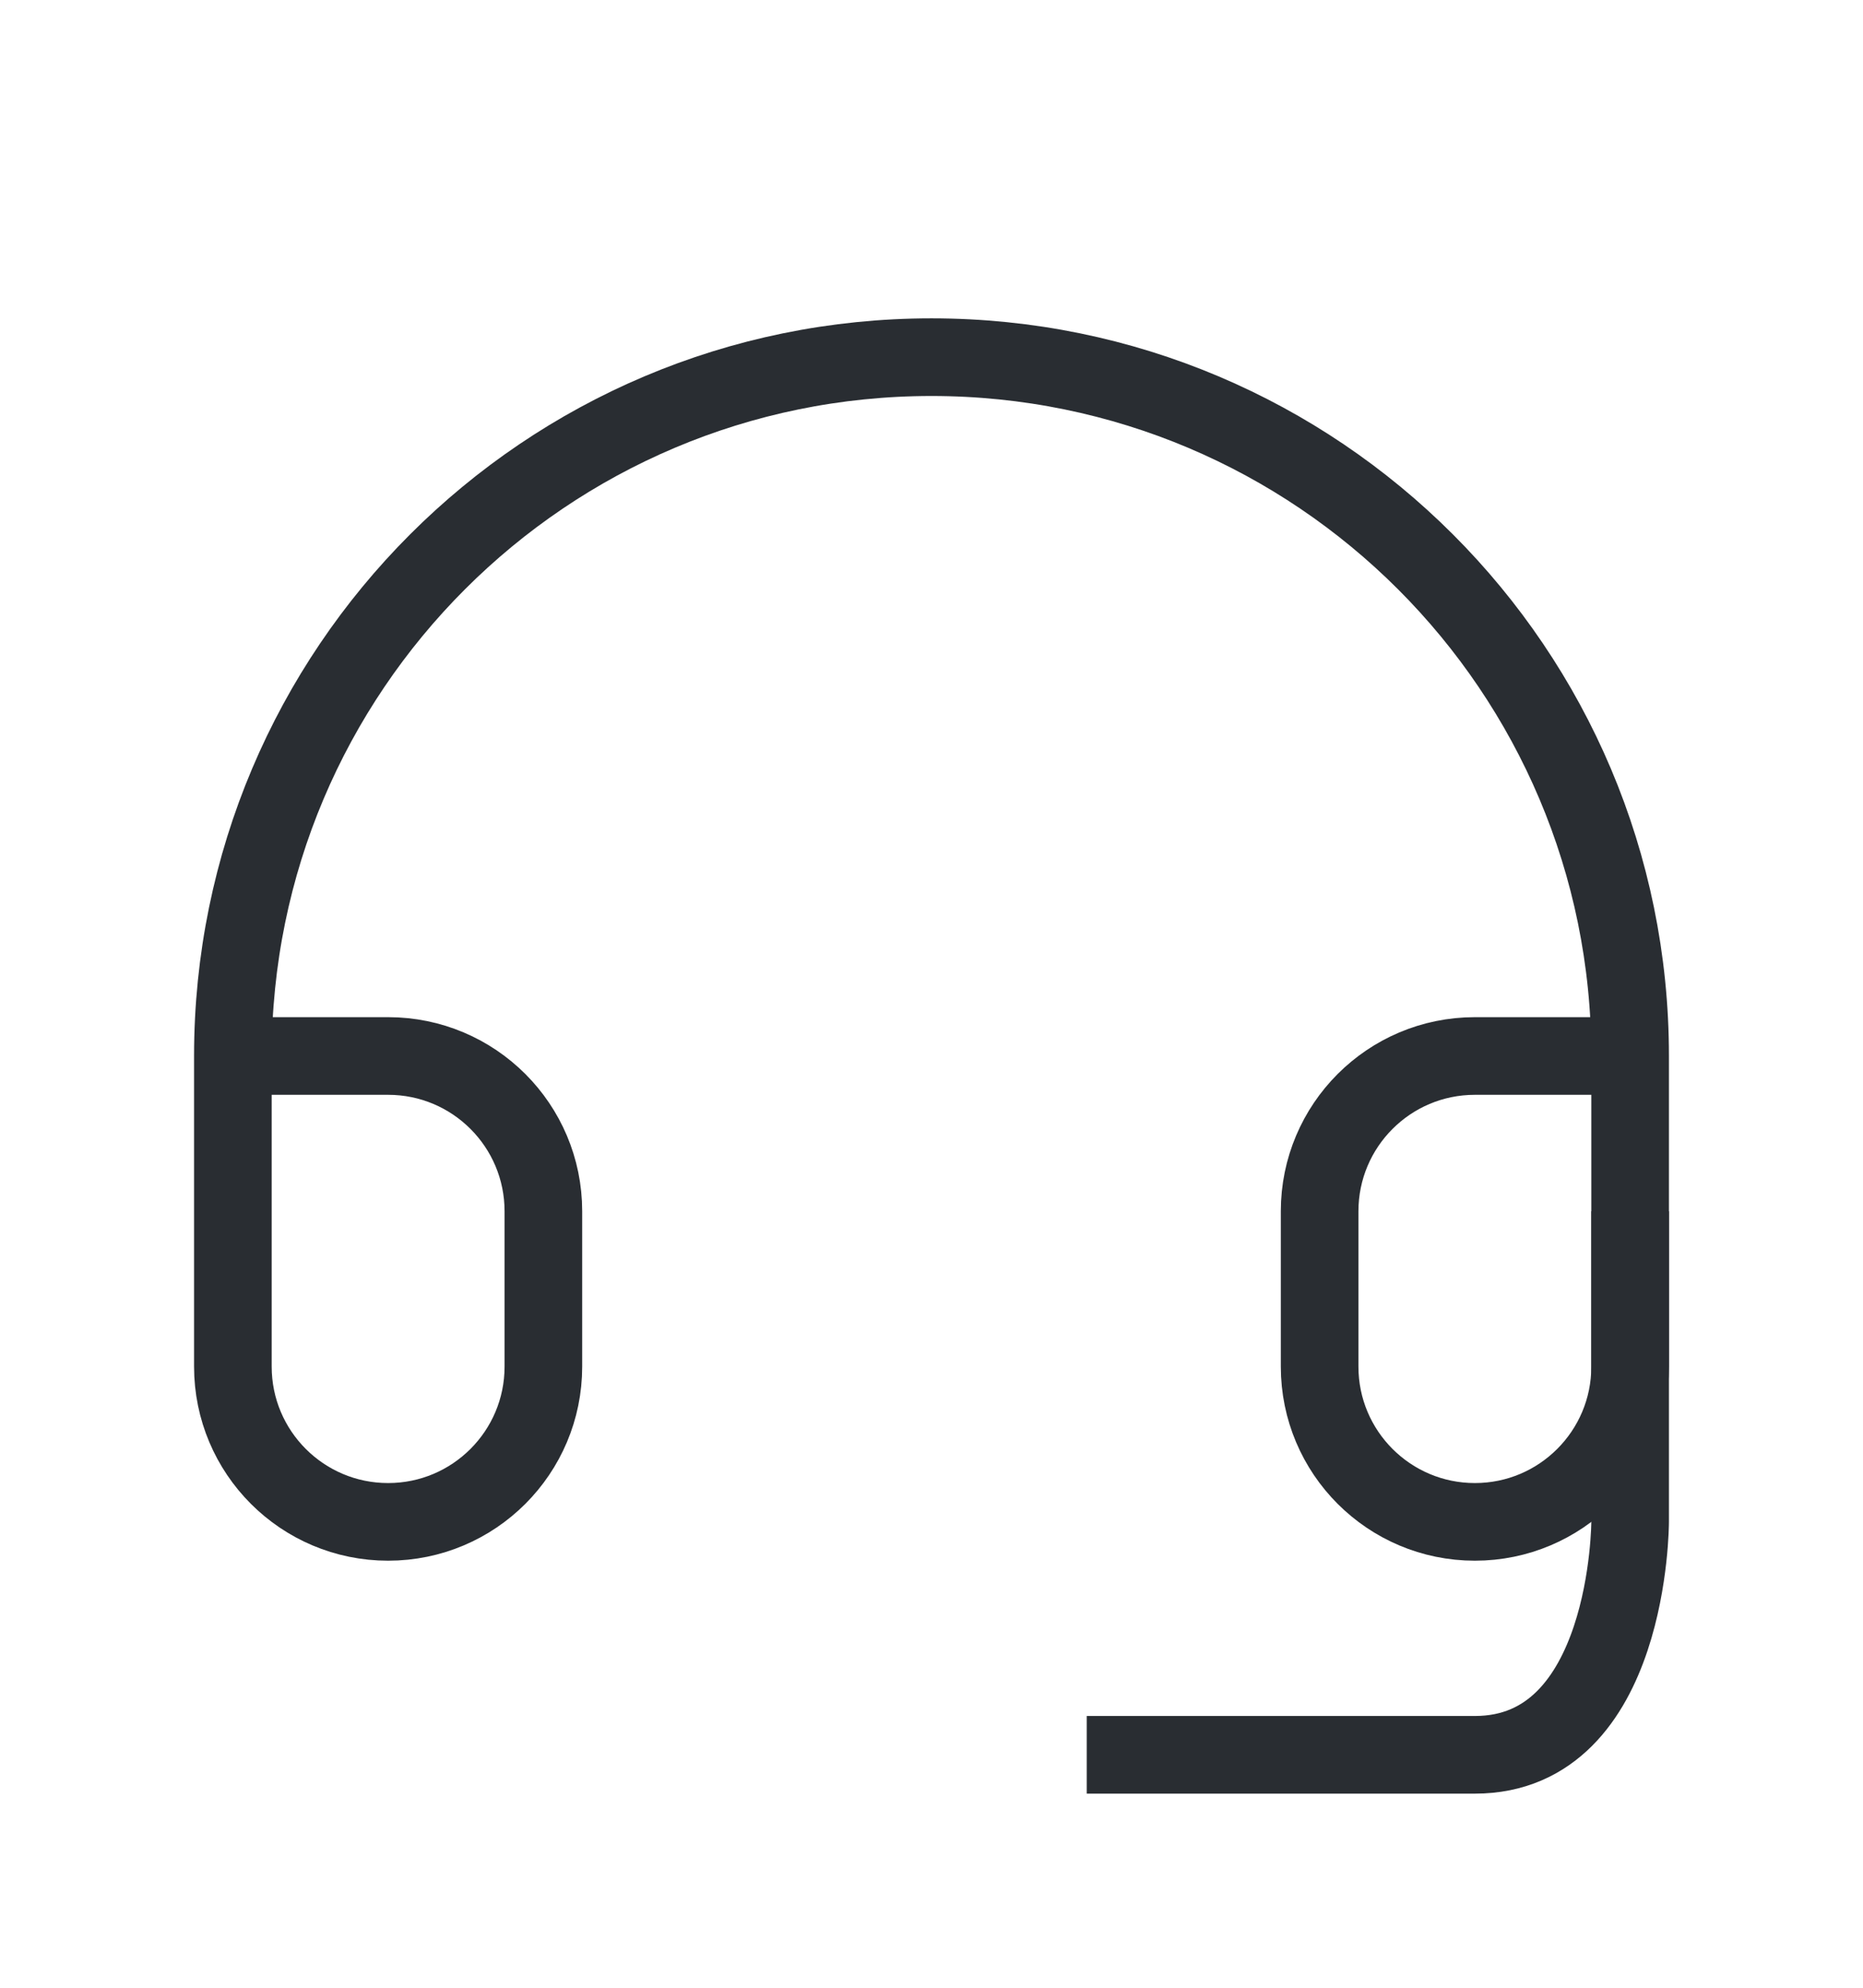<svg width="30" height="32" viewBox="0 0 30 32" fill="none" xmlns="http://www.w3.org/2000/svg">
<path d="M26.25 17H23.75C22.369 17 21.25 18.119 21.25 19.5V22C21.25 23.381 22.369 24.5 23.75 24.5V24.5C25.131 24.5 26.25 23.381 26.25 22V17C26.25 10.787 21.213 5.75 15 5.75C8.787 5.75 3.75 10.787 3.75 17V22C3.75 23.381 4.869 24.5 6.25 24.5V24.5C7.631 24.5 8.75 23.381 8.75 22V19.5C8.75 18.119 7.631 17 6.25 17H3.75" stroke="#292D32" stroke-width="1.25"/>
<path d="M26.25 19.5V24.5C26.25 24.5 26.25 28.25 23.75 28.25C21.25 28.25 17.5 28.25 17.5 28.25" stroke="#292D32" stroke-width="1.25" stroke-linejoin="round"/>
</svg>
